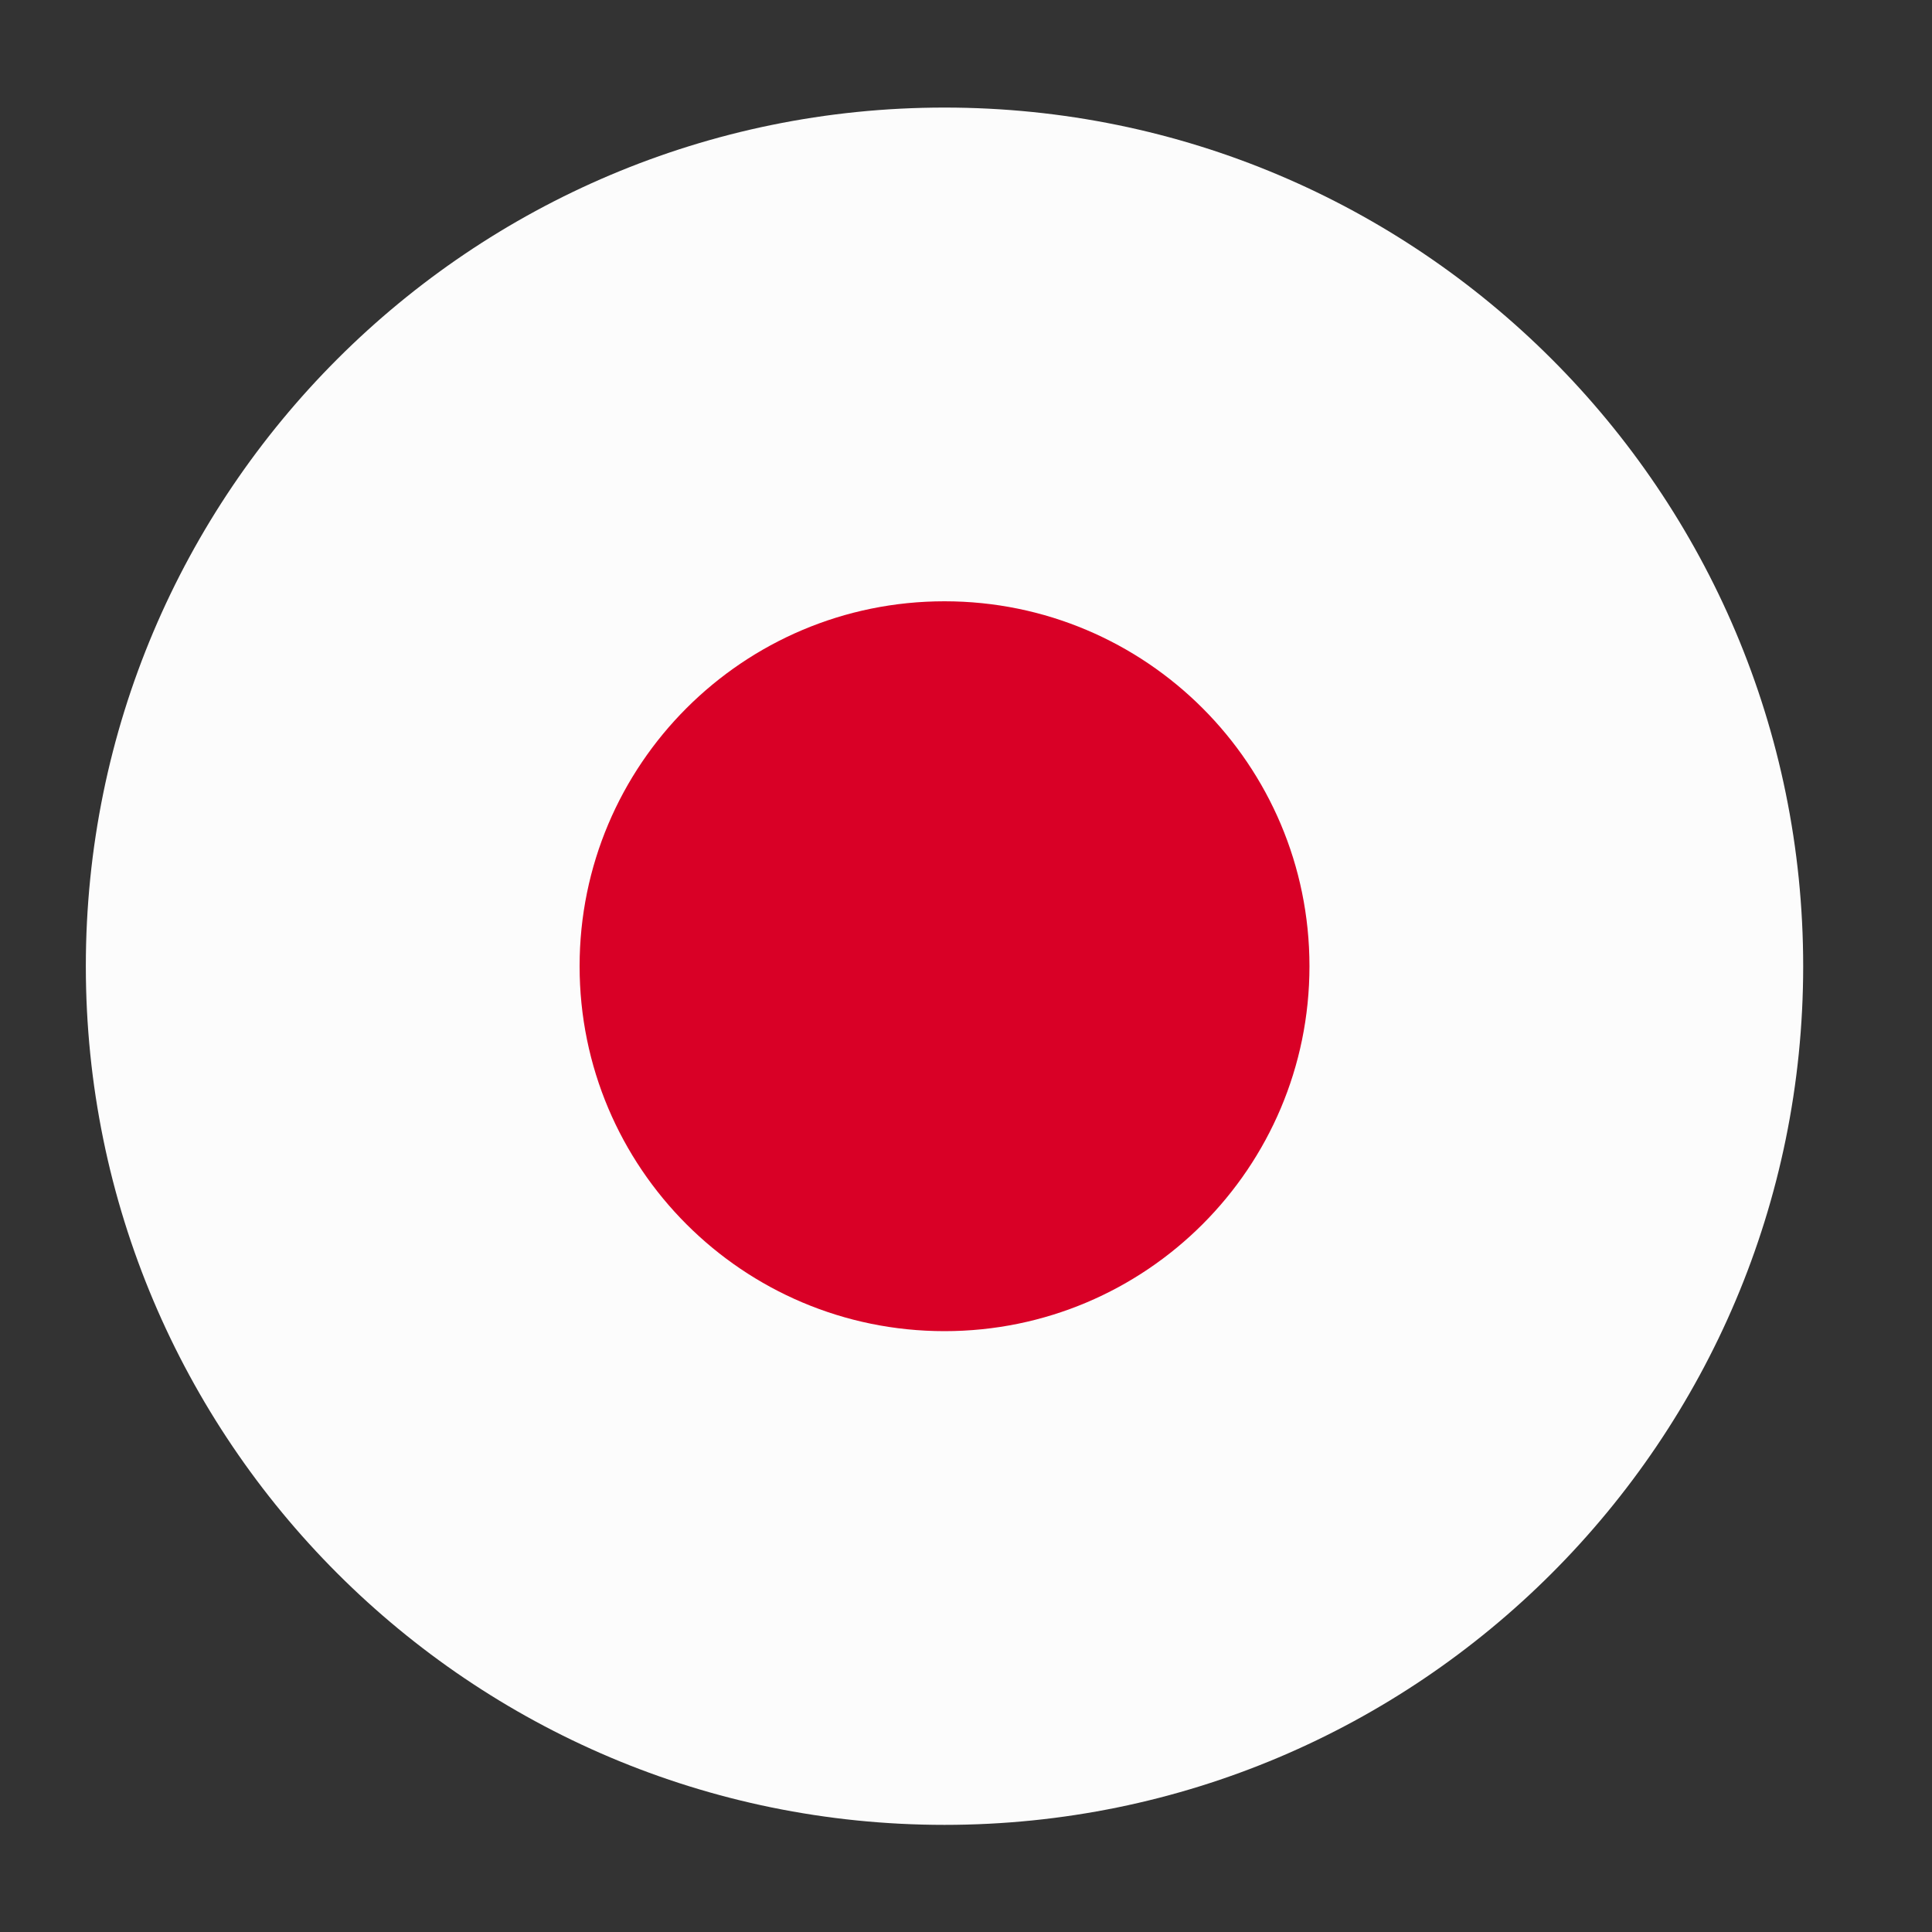 <svg width="40" height="40" viewBox="0 0 40 40" fill="none" xmlns="http://www.w3.org/2000/svg">
<rect x="0" y="0" width="40" height="40" fill="#333333" stroke="none"/>
<path d="M37.333 20.004C37.333 29.823 29.373 37.782 19.555 37.782C9.737 37.782 1.777 29.823 1.777 20.004C1.777 10.186 9.737 2.227 19.555 2.227C29.373 2.227 37.333 10.186 37.333 20.004Z" fill="#FCFCFC"/>
<path d="M27.111 20.004C27.111 24.177 23.728 27.56 19.555 27.56C15.382 27.56 12 24.177 12 20.004C12 15.832 15.382 12.449 19.555 12.449C23.728 12.449 27.111 15.832 27.111 20.004Z" fill="#D90026"/>
</svg>
